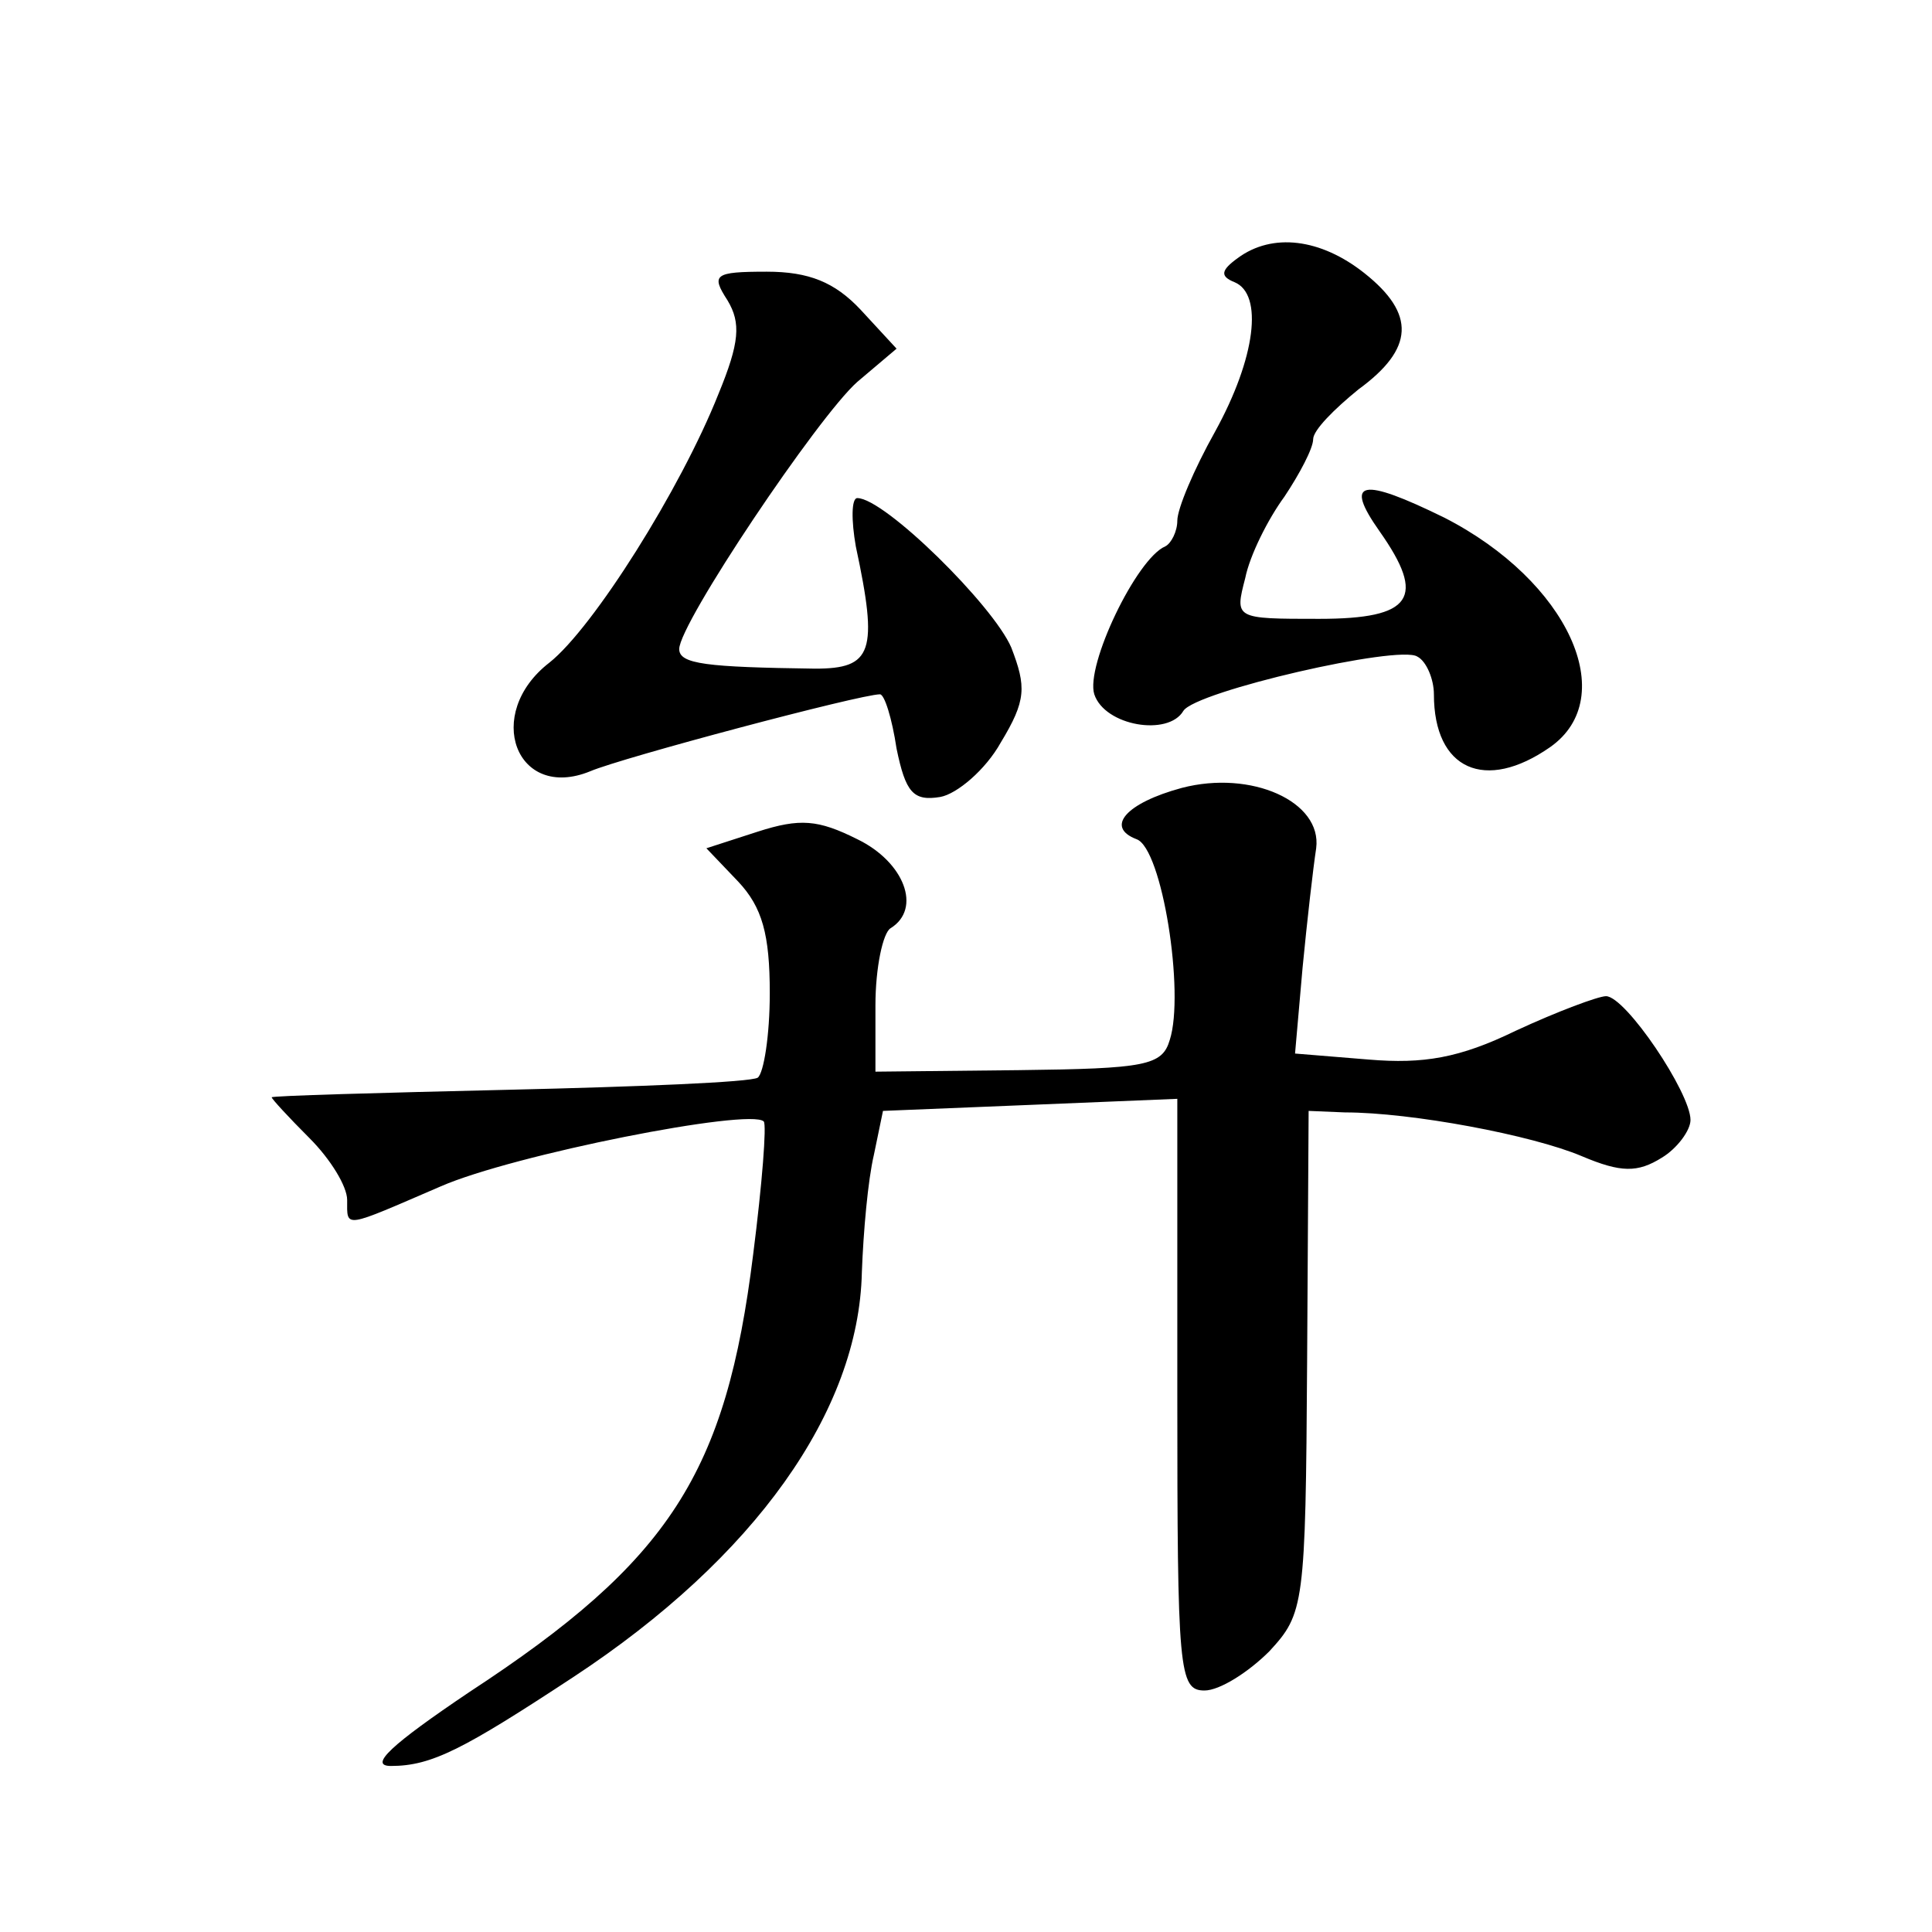 <?xml version="1.0" standalone="no"?>
<!DOCTYPE svg PUBLIC "-//W3C//DTD SVG 20010904//EN"
 "http://www.w3.org/TR/2001/REC-SVG-20010904/DTD/svg10.dtd">
<svg version="1.0" xmlns="http://www.w3.org/2000/svg"
 width="128pt" height="128pt" viewBox="0 0 128 128"
 preserveAspectRatio="xMidYMid meet">
<g transform="translate(0,128) scale(0.1,-0.1)"
fill="#0" stroke="none">
<path d="M820 1109 c-11 -8 -12 -12 -2 -16 19 -8 14 -50 -13 -99 -14 -25 -25 -51
-25 -59 0 -7 -4 -15 -8 -17 -19 -8 -53 -79 -47 -98 7 -21 49 -28 59 -11 8 13 143
44 155 36 6 -3 11 -15 11 -25 0 -50 34 -65 77 -35 47 33 12 110 -70 152 -55 27
-67 25 -43 -9 31 -44 22 -58 -40 -58 -56 0 -56 0 -49 27 3 15 15 39 26 54 10 15
19 32 19 38 0 6 14 20 30 33 37 27 38 50 4 77 -29 23 -61 27 -84 10z M482 1081
c9 -15 8 -28 -6 -62 -25 -63 -83 -155 -112 -178 -44 -34 -22 -92 27 -72 21 9 179
51 192 51 3 0 8 -16 11 -36 6 -29 11 -35 29 -32 11 2 30 18 40 36 17 28 17 37 7
63 -12 28 -84 99 -102 99 -4 0 -4 -15 -1 -32 15 -70 11 -81 -27 -81 -72 1 -90 3
-90 13 0 17 92 154 118 177 l26 22 -24 26 c-17 18 -34 25 -62 25 -35 0 -37 -2 -26
-19z M783 758 c-37 -10 -51 -26 -30 -34 17 -6 32 -102 22 -133 -5 -17 -16 -19 -100
-20 l-95 -1 0 44 c0 25 5 48 10 51 21 13 9 44 -22 59 -26 13 -38 14 -66 5 l-34
-11 21 -22 c16 -17 21 -35 21 -74 0 -28 -4 -53 -8 -56 -5 -3 -79 -6 -165 -8 -86
-2 -157 -4 -157 -5 0 -1 11 -13 25 -27 14 -14 25 -32 25 -41 0 -19 -3 -19 62 9
48 21 205 52 214 43 2 -2 -1 -41 -7 -88 -18 -145 -55 -203 -188 -290 -52 -35 -67
-49 -52 -49 27 0 48 11 121 59 120 79 189 176 191 268 1 27 4 61 8 78 l6 29 98
4 97 4 0 -196 c0 -183 1 -196 18 -196 10 0 29 12 43 26 23 25 24 30 25 192 l1 166
24 -1 c44 0 124 -15 157 -29 26 -11 37 -11 53 -1 10 6 19 18 19 25 0 18 -43 82
-56 82 -5 0 -32 -10 -60 -23 -37 -18 -61 -22 -97 -19 l-49 4 5 57 c3 31 7 66 9
79 4 31 -43 52 -89 40z"/>
</g>
</svg>
